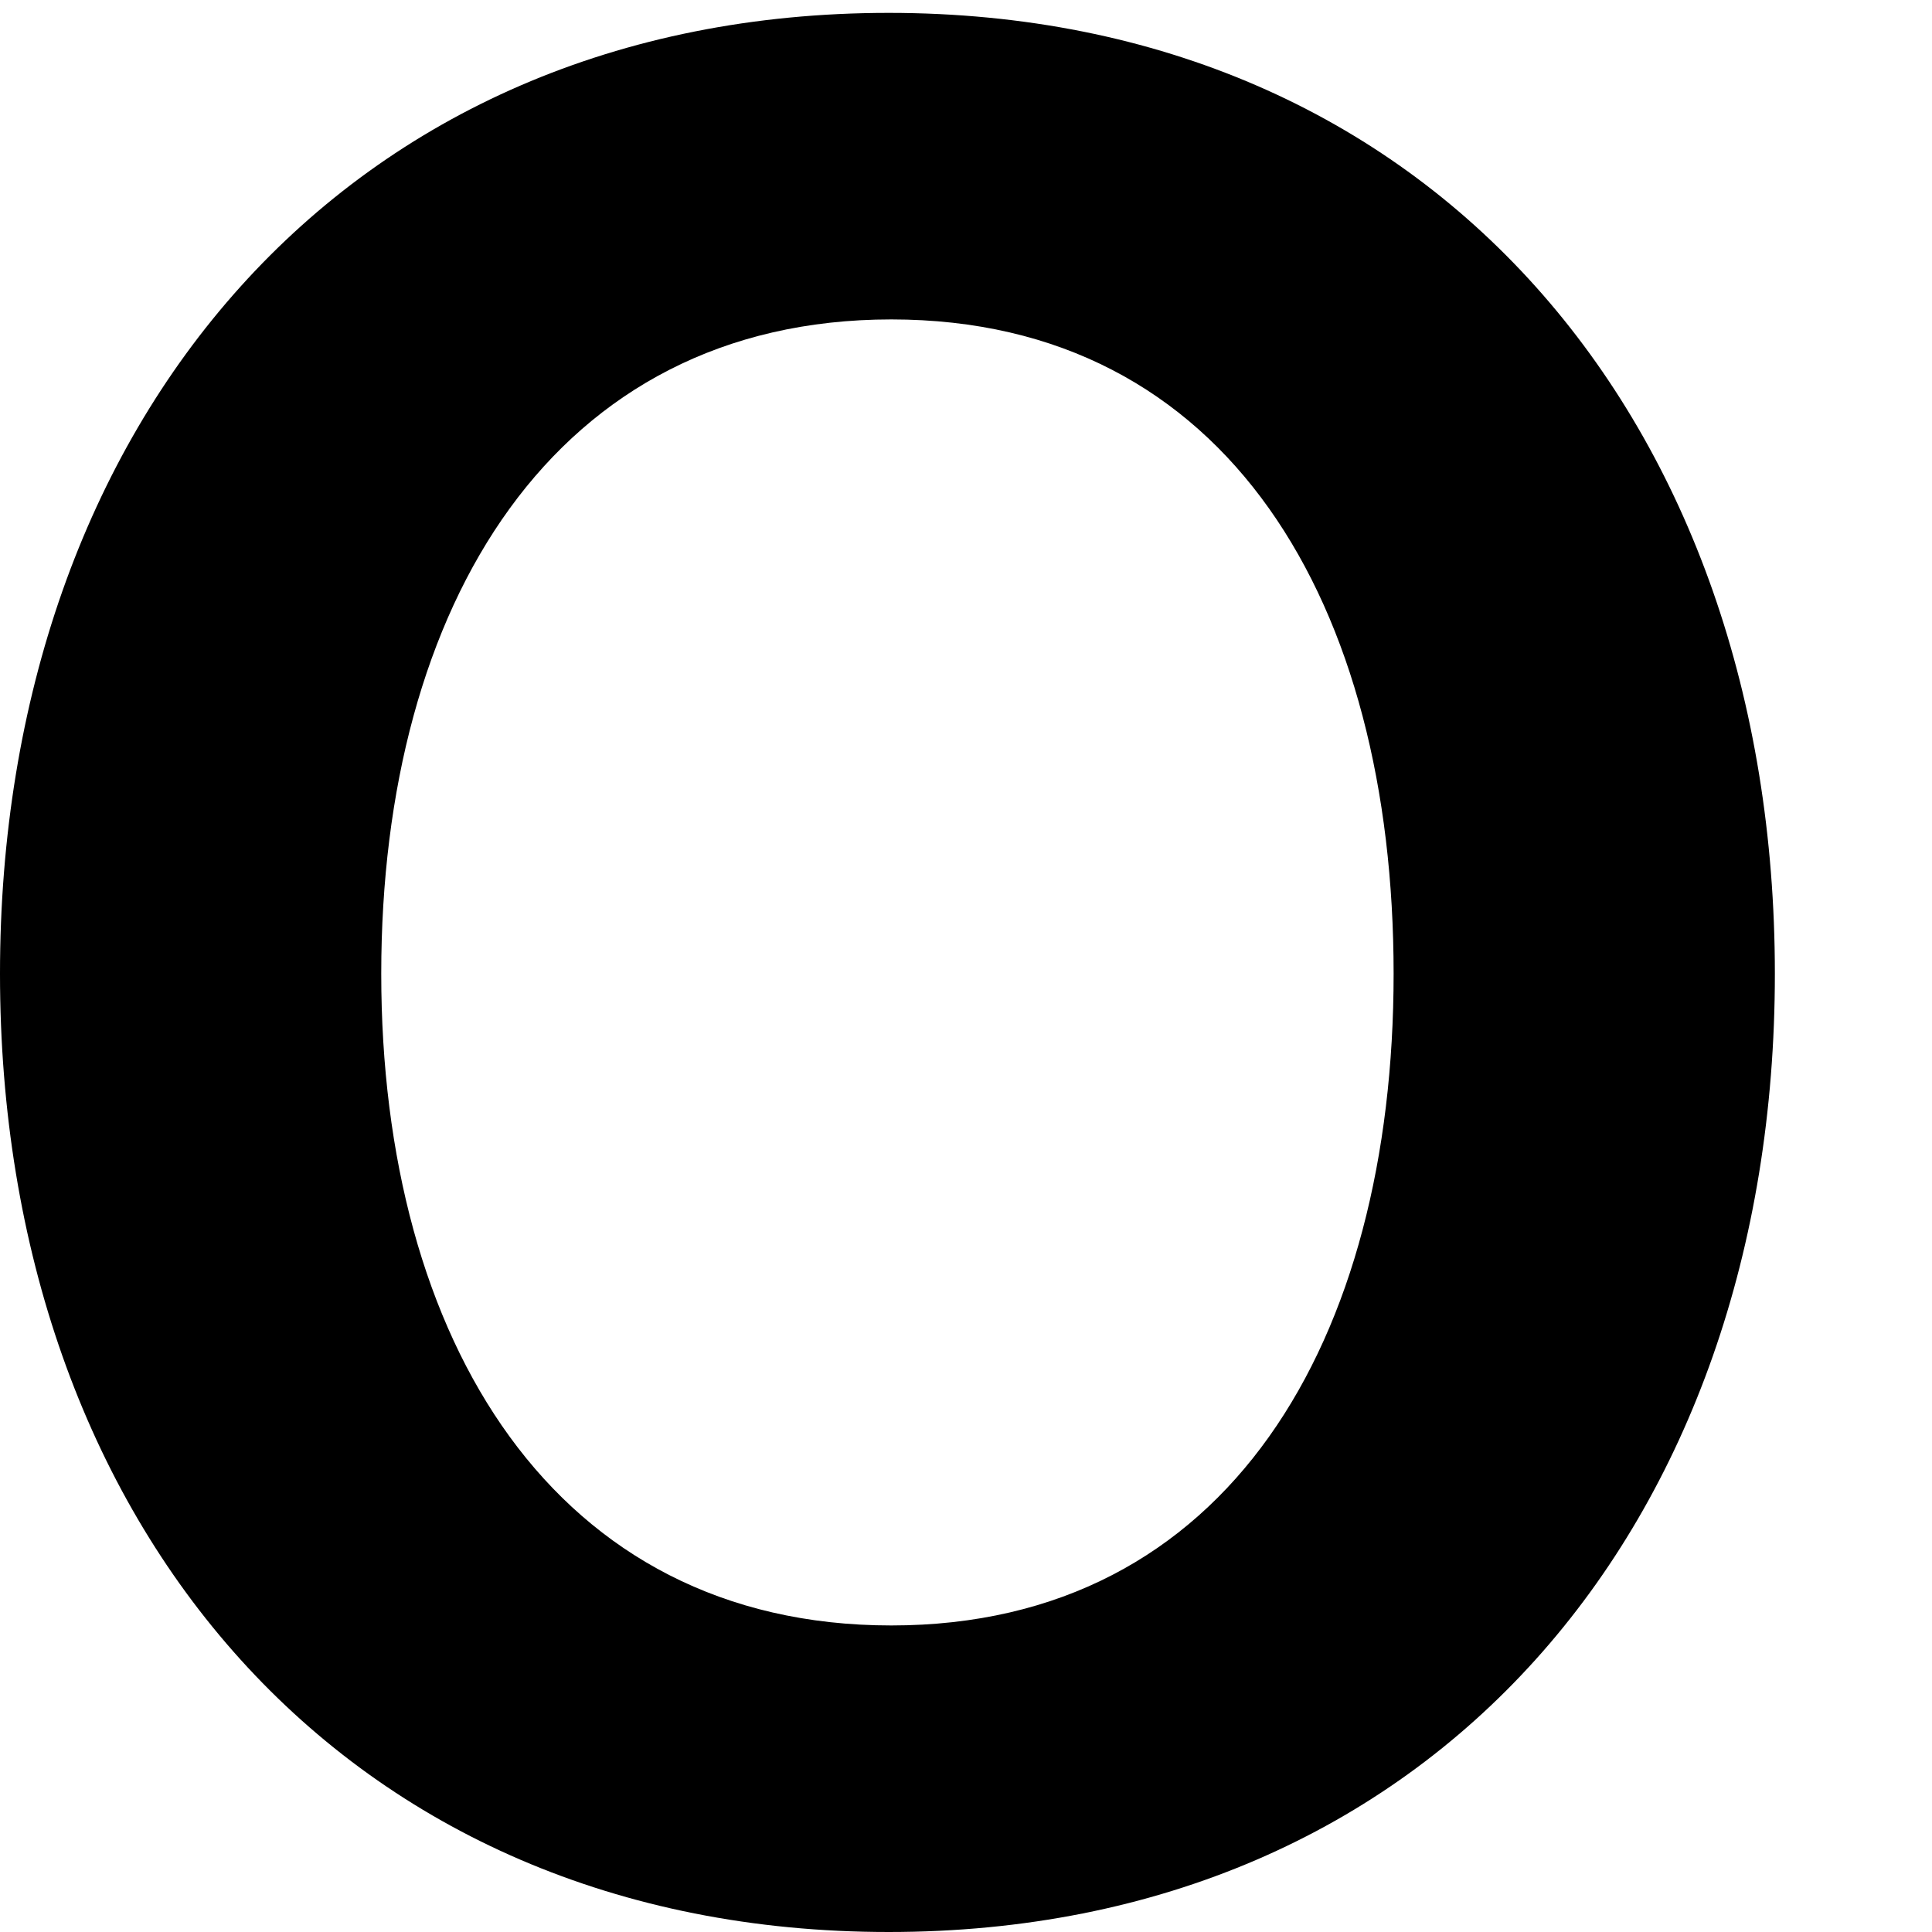 <svg height="150" viewBox="0 0 150 150" width="150" xmlns="http://www.w3.org/2000/svg"><path d="m73.8 3.2c42.2 0 68.8-31.6 68.8-74.4s-26.6-74.6-68.8-74.6-69 31.8-69 74.6 26.8 74.4 69 74.4zm.2-23.8c-26.2 0-39.6-22.2-39.6-50.6 0-28.6 13.4-50.8 39.6-50.8s39 22.2 39 50.8c0 28.4-12.8 50.6-39 50.6z" transform="translate(-4.8 146.8)"/><path d="m0 0h150v150h-150z" fill="none"/></svg>